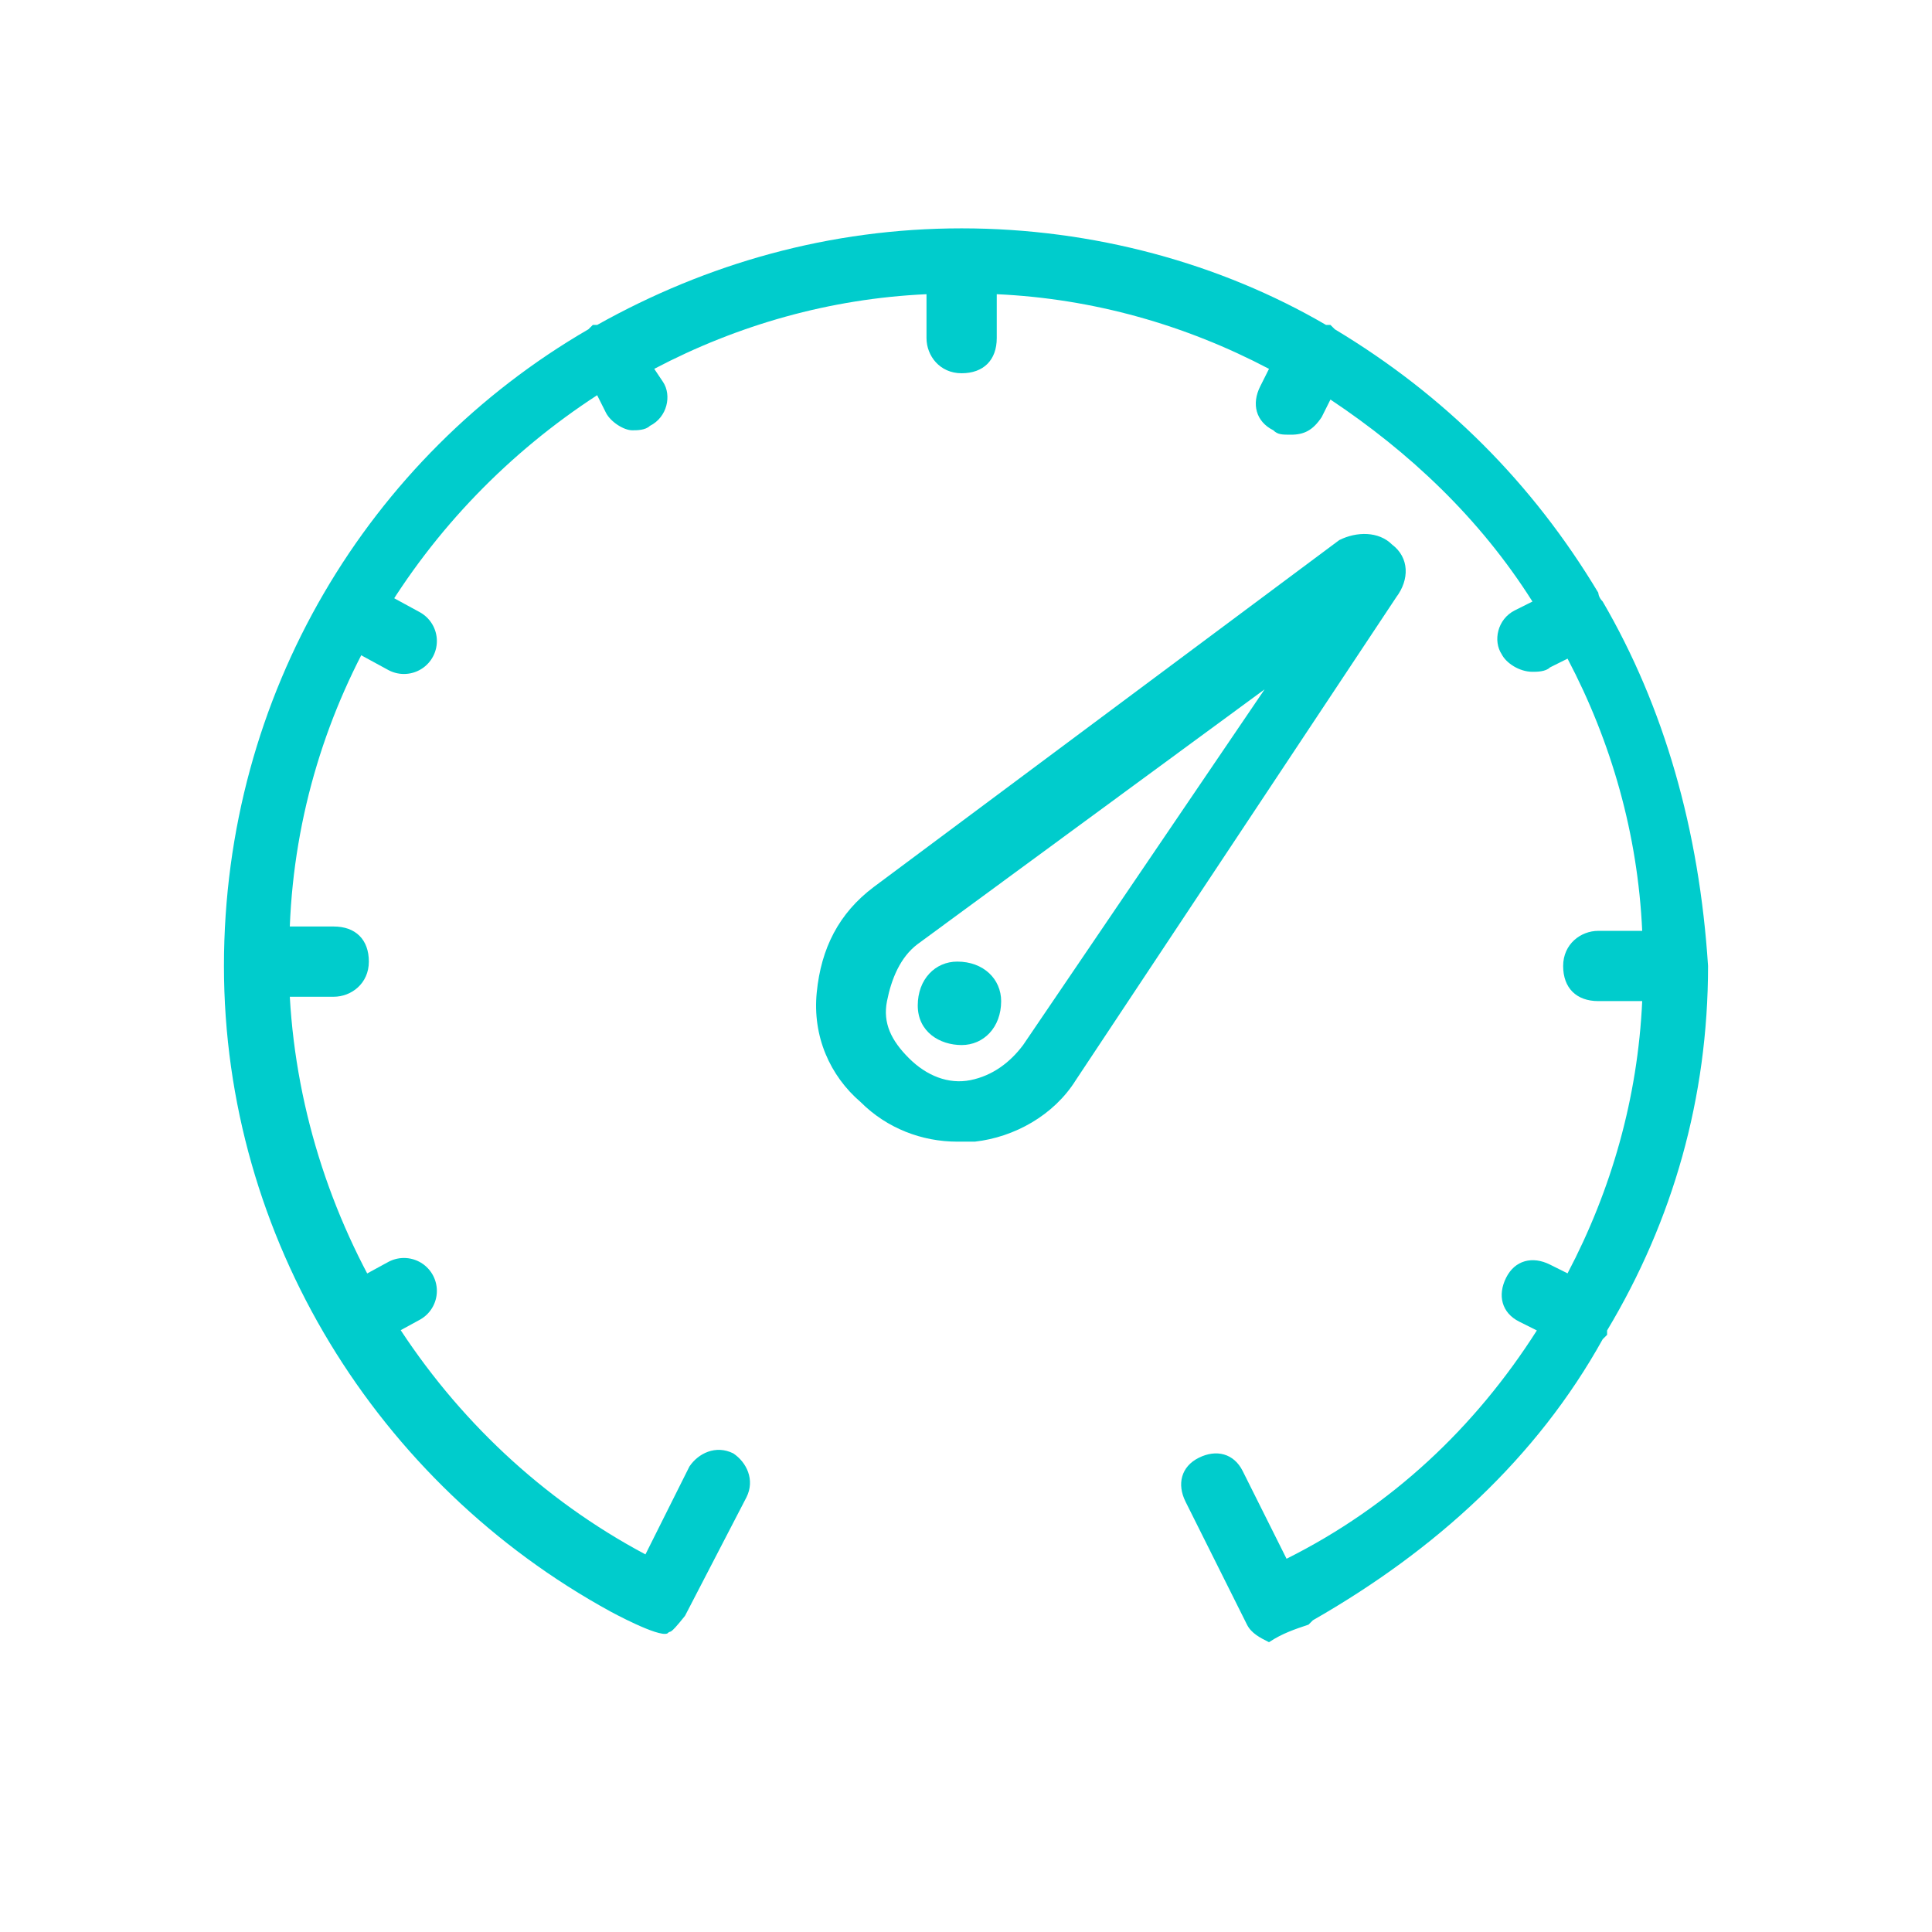<svg width="36" height="36" viewBox="0 0 36 36" fill="none" xmlns="http://www.w3.org/2000/svg">
<path d="M6.627 11.455L7.527 11.945" stroke="#00CCCC" stroke-width="1.227" stroke-linecap="round" stroke-linejoin="round"/>
<path d="M6.627 24.545L7.527 24.054" stroke="#00CCCC" stroke-width="1.227" stroke-linecap="round" stroke-linejoin="round"/>
<path d="M25.937 10.145C25.691 9.9 25.282 9.9 24.955 10.064L16.282 16.527C15.628 17.018 15.3 17.673 15.219 18.491C15.137 19.309 15.464 20.045 16.037 20.536C16.528 21.027 17.182 21.273 17.837 21.273C17.919 21.273 18 21.273 18.164 21.273C18.9 21.191 19.637 20.782 20.046 20.127L26.018 11.127C26.264 10.8 26.264 10.391 25.937 10.145ZM19.064 19.473C18.819 19.8 18.491 20.045 18.082 20.127C17.673 20.209 17.264 20.045 16.937 19.718C16.609 19.391 16.446 19.064 16.528 18.654C16.609 18.245 16.773 17.836 17.1 17.591L23.564 12.845L19.064 19.473Z" fill="#00CCCC"/>
<path d="M29.864 11.209C29.782 11.127 29.782 11.045 29.782 11.045C28.555 9 26.918 7.364 24.873 6.136L24.791 6.055H24.709C22.746 4.909 20.373 4.255 17.918 4.255C15.464 4.255 13.173 4.909 11.127 6.055H11.046L10.964 6.136C6.873 8.509 4.173 12.927 4.173 18C4.173 23.073 7.036 27.654 11.373 30.027C11.373 30.027 12.273 30.518 12.437 30.436C12.518 30.355 12.437 30.518 12.764 30.109L13.909 27.9C14.073 27.573 13.909 27.245 13.664 27.082C13.336 26.918 13.009 27.082 12.846 27.327L12.027 28.964C8.182 26.918 5.646 22.909 5.4 18.573H6.218C6.546 18.573 6.873 18.327 6.873 17.918C6.873 17.509 6.627 17.264 6.218 17.264H5.4C5.564 13.091 7.855 9.491 11.127 7.364L11.291 7.691C11.373 7.855 11.618 8.018 11.782 8.018C11.864 8.018 12.027 8.018 12.109 7.936C12.437 7.773 12.518 7.364 12.355 7.118L12.191 6.873C13.746 6.055 15.464 5.564 17.264 5.482V6.3C17.264 6.627 17.509 6.955 17.918 6.955C18.327 6.955 18.573 6.709 18.573 6.3V5.482C20.373 5.564 22.091 6.055 23.646 6.873L23.482 7.2C23.318 7.527 23.4 7.855 23.727 8.018C23.809 8.1 23.891 8.1 24.055 8.1C24.3 8.1 24.464 8.018 24.627 7.773L24.791 7.445C26.264 8.427 27.573 9.655 28.555 11.209L28.227 11.373C27.9 11.536 27.818 11.945 27.982 12.191C28.064 12.354 28.309 12.518 28.555 12.518C28.637 12.518 28.8 12.518 28.882 12.436L29.209 12.273C30.027 13.827 30.518 15.545 30.6 17.345H29.782C29.455 17.345 29.127 17.591 29.127 18C29.127 18.409 29.373 18.654 29.782 18.654H30.6C30.518 20.454 30.027 22.173 29.209 23.727L28.882 23.564C28.555 23.4 28.227 23.482 28.064 23.809C27.9 24.136 27.982 24.464 28.309 24.627L28.637 24.791C27.491 26.591 25.936 28.064 23.973 29.045L23.155 27.409C22.991 27.082 22.664 27 22.337 27.164C22.009 27.327 21.927 27.654 22.091 27.982L23.236 30.273C23.318 30.436 23.482 30.518 23.646 30.6C23.891 30.436 24.137 30.355 24.382 30.273L24.464 30.191C24.3 30.191 24.382 30.191 24.464 30.191C26.755 28.882 28.637 27.164 29.864 24.954C29.864 24.954 29.864 24.954 29.946 24.873V24.791C31.173 22.745 31.827 20.454 31.827 18C31.664 15.464 31.009 13.173 29.864 11.209Z" fill="#00CCCC"/>
<path d="M17.919 19.473C18.328 19.473 18.655 19.145 18.655 18.655C18.655 18.245 18.328 17.918 17.837 17.918C17.428 17.918 17.101 18.245 17.101 18.736C17.101 19.227 17.51 19.473 17.919 19.473Z" fill="#00CCCC"/>
</svg>
